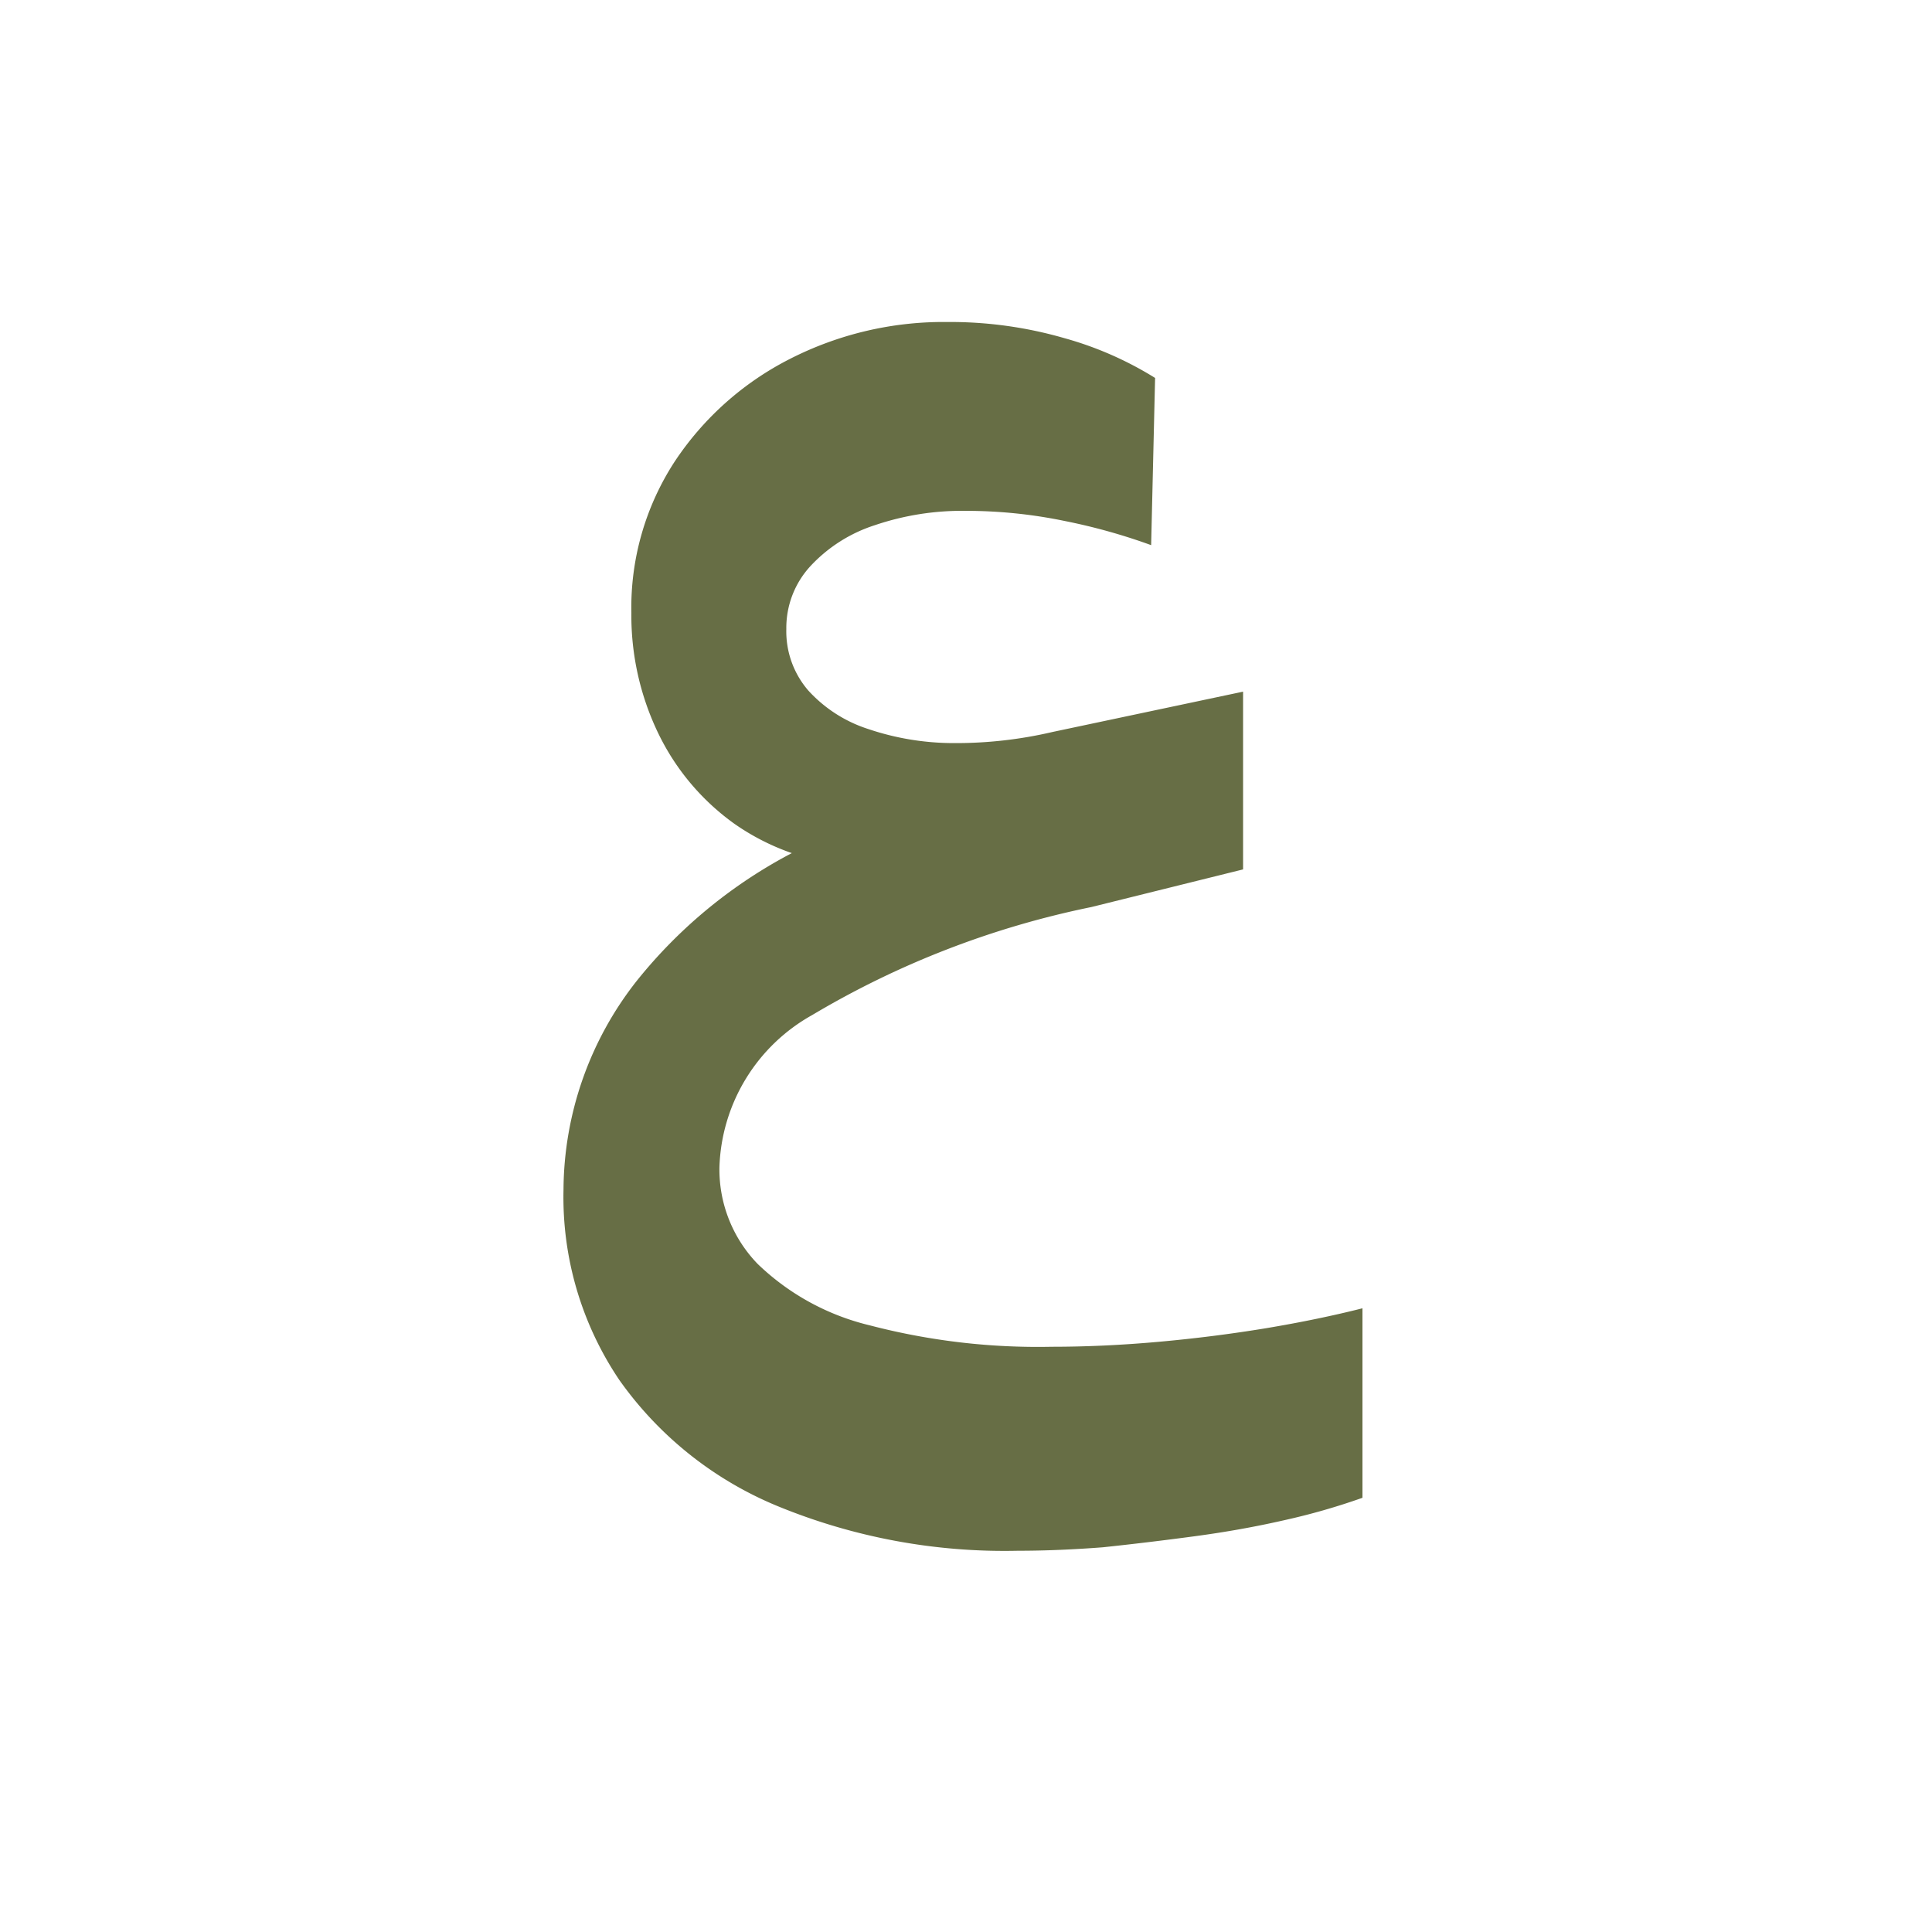 <svg xmlns="http://www.w3.org/2000/svg" xmlns:xlink="http://www.w3.org/1999/xlink" width="24" height="24" viewBox="0 0 24 24">
  <defs>
    <clipPath id="clip-path">
      <rect id="Rectangle_21379" data-name="Rectangle 21379" width="9.93" height="15.264" fill="none"/>
    </clipPath>
  </defs>
  <g id="arabic" transform="translate(-3195 -1435)">
    <g id="Group_23882" data-name="Group 23882" transform="translate(-21 8)">
      <rect id="Rectangle_21380" data-name="Rectangle 21380" width="24" height="24" transform="translate(3216 1427)" fill="none"/>
      <g id="Group_23880" data-name="Group 23880" transform="translate(576 103)">
        <g id="Group_23875" data-name="Group 23875" transform="translate(2647 1328)">
          <g id="Group_23874" data-name="Group 23874" transform="translate(0 0)" clip-path="url(#clip-path)">
            <path id="Path_42791" data-name="Path 42791" d="M1.381,1.734A3.757,3.757,0,0,1,2.81.46,4.2,4.2,0,0,1,4.769,0,5.108,5.108,0,0,1,6.22.2,4.317,4.317,0,0,1,7.349.695L7.3,2.772a7.329,7.329,0,0,0-1.073-.3,6.038,6.038,0,0,0-1.229-.126,3.369,3.369,0,0,0-1.13.178,1.874,1.874,0,0,0-.8.508,1.131,1.131,0,0,0-.3.782,1.123,1.123,0,0,0,.274.765,1.717,1.717,0,0,0,.743.477,3.321,3.321,0,0,0,1.06.175,5.279,5.279,0,0,0,1.234-.139l2.363-.5V6.8l-1.886.468A11.124,11.124,0,0,0,3.088,8.61,2.246,2.246,0,0,0,1.937,10.5a1.687,1.687,0,0,0,.474,1.2,3.021,3.021,0,0,0,1.394.764,8.259,8.259,0,0,0,2.258.266q.642,0,1.324-.061t1.338-.169q.657-.11,1.2-.248v2.354a8.215,8.215,0,0,1-.969.278q-.534.122-1.116.2T6.7,15.221q-.56.043-1.055.043a7.41,7.41,0,0,1-2.989-.556A4.512,4.512,0,0,1,.695,13.145,4.059,4.059,0,0,1,0,10.782a4.225,4.225,0,0,1,.912-2.6A6.077,6.077,0,0,1,3.571,6.273l.009.478a2.91,2.91,0,0,1-1.456-.517,2.964,2.964,0,0,1-.947-1.125A3.369,3.369,0,0,1,.843,3.614a3.323,3.323,0,0,1,.538-1.88" transform="translate(0 0)" fill="#676e45"/>
          </g>
        </g>
      </g>
    </g>
  </g>
</svg>
